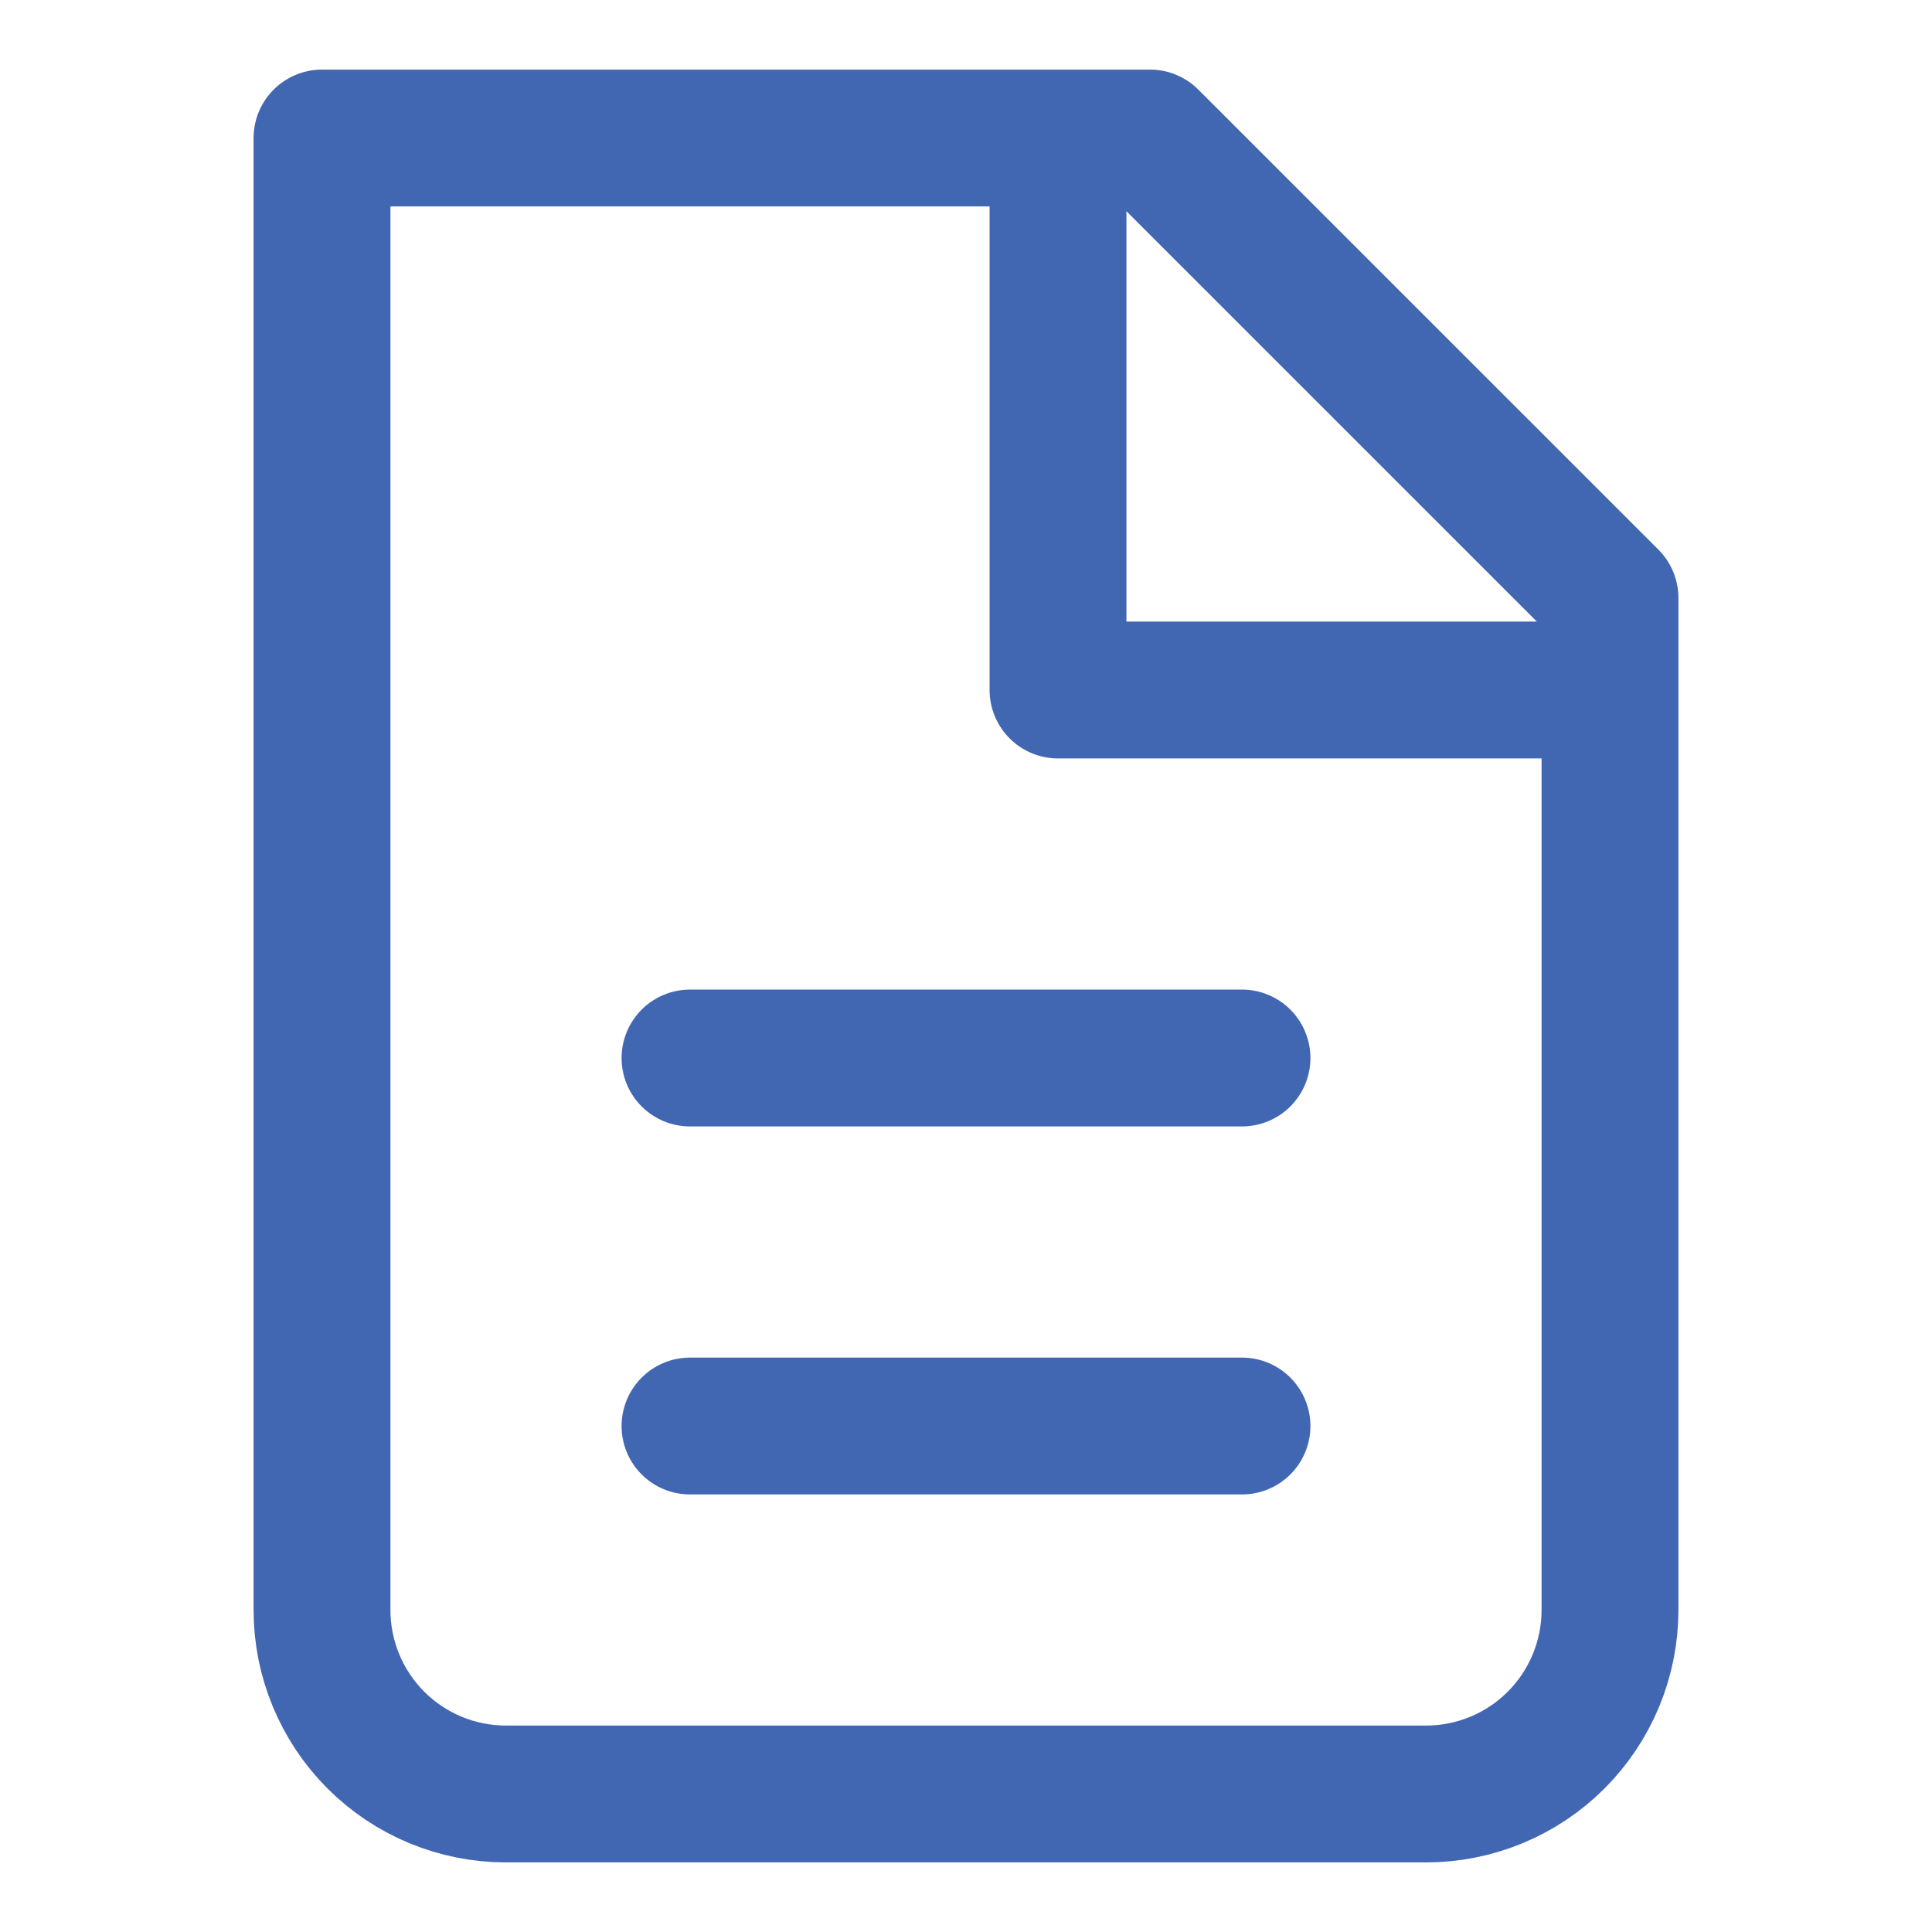<svg xmlns="http://www.w3.org/2000/svg" width="48" height="48" viewBox="0 0 48 48" fill="none"><path d="M12.571 44.571C11.359 44.571 10.196 44.09 9.339 43.233C8.482 42.375 8 41.212 8 40V3.429H28.571L40 14.857V40C40 41.212 39.518 42.375 38.661 43.233C37.804 44.09 36.641 44.571 35.429 44.571H12.571Z" stroke="#4267B2" stroke-width="3.4" stroke-linecap="round" stroke-linejoin="round"></path><path d="M26.286 3.429V17.143H40" stroke="#4267B2" stroke-width="3.4" stroke-linejoin="round"></path><path d="M17.143 26.286H30.857M17.143 35.429H30.857" stroke="#4267B2" stroke-width="3.4" stroke-linecap="round" stroke-linejoin="round"></path></svg>